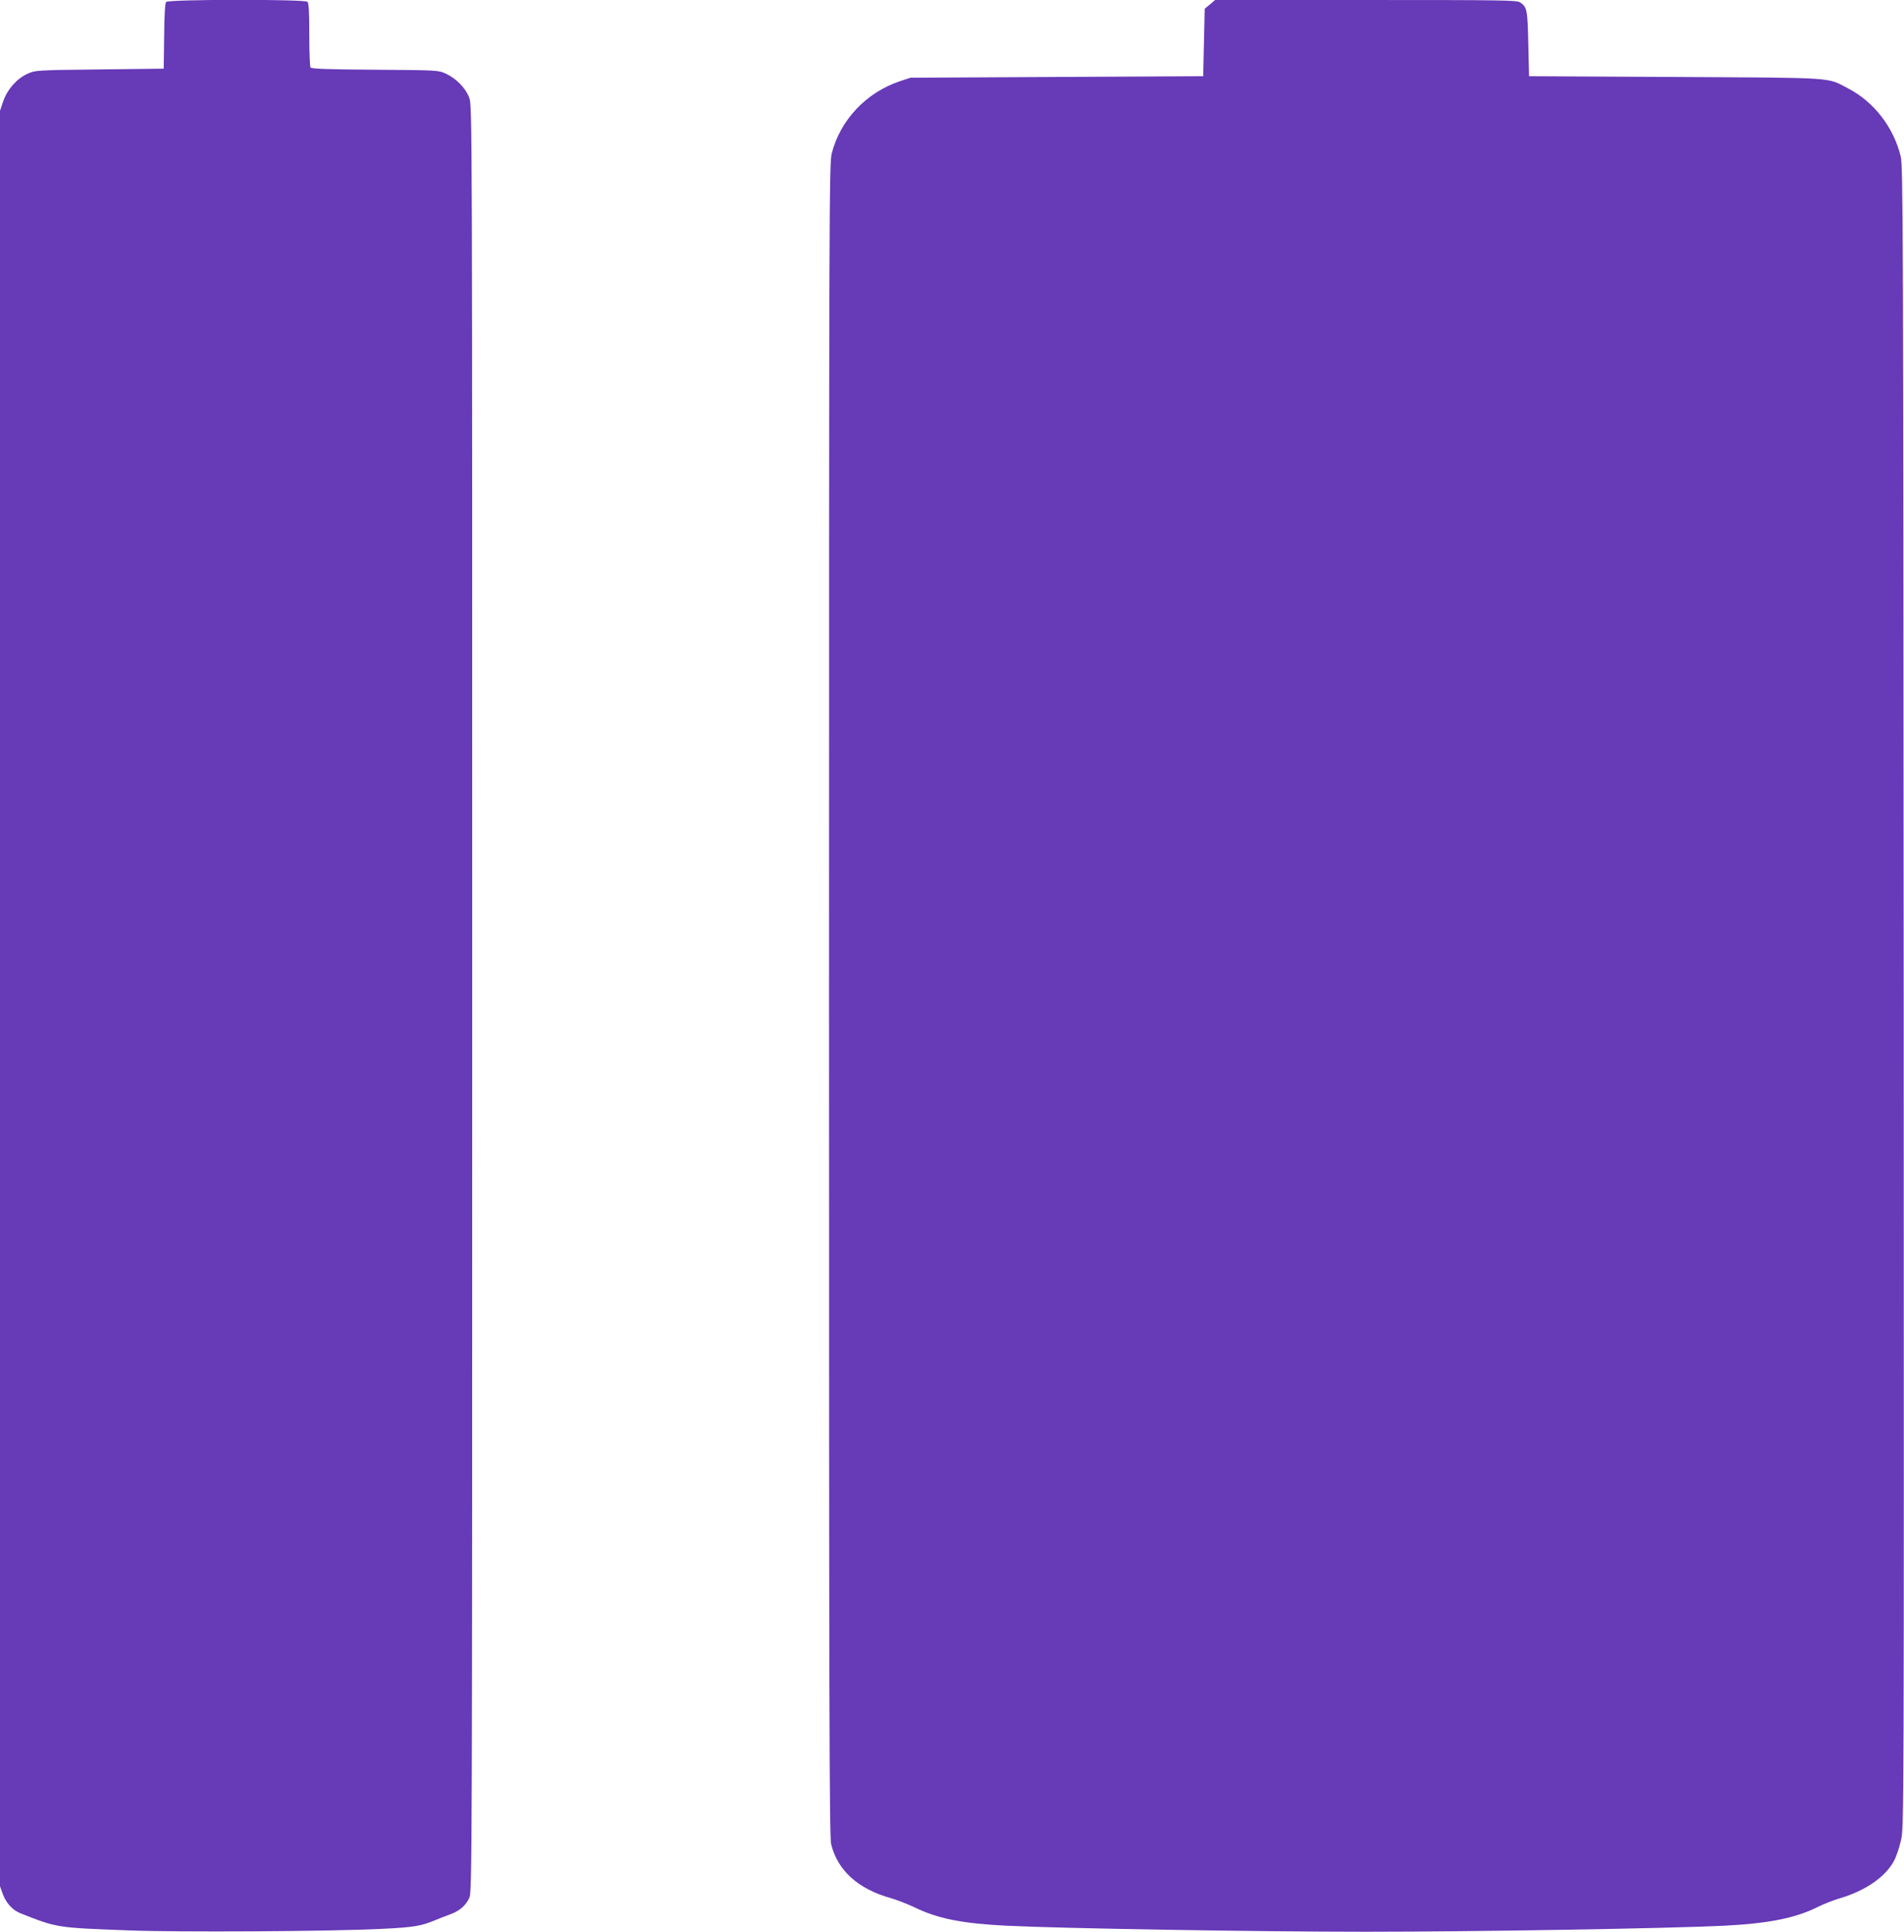 <?xml version="1.0" standalone="no"?>
<!DOCTYPE svg PUBLIC "-//W3C//DTD SVG 20010904//EN"
 "http://www.w3.org/TR/2001/REC-SVG-20010904/DTD/svg10.dtd">
<svg version="1.0" xmlns="http://www.w3.org/2000/svg"
 width="1262pt" height="1280pt" viewBox="0 0 1262 1280"
 preserveAspectRatio="xMidYMid meet">
<g transform="translate(0,1280) scale(0.1,-0.1)"
fill="#673ab7" stroke="none">
<path d="M1101 12787 c-7 -9 -12 -90 -13 -228 l-3 -214 -425 -5 c-421 -5 -425
-5 -478 -29 -71 -32 -134 -104 -161 -183 l-21 -62 0 -5883 0 -5882 20 -55 c22
-58 65 -104 116 -124 244 -96 237 -95 714 -113 324 -13 1350 -7 1680 10 209
10 263 19 350 56 30 12 77 31 103 40 62 22 105 59 128 110 18 39 19 237 19
5957 0 5878 0 5918 -20 5971 -24 64 -86 127 -155 159 -49 23 -56 23 -470 26
-312 2 -421 6 -427 15 -4 7 -8 104 -8 218 0 146 -3 208 -12 217 -18 18 -921
17 -937 -1z"/>
<path d="M8020 12771 l-35 -29 -5 -223 -5 -224 -970 -5 -970 -5 -70 -23 c-224
-75 -395 -257 -452 -478 -17 -66 -18 -348 -18 -5609 0 -4660 2 -5549 14 -5595
43 -175 180 -298 398 -358 38 -11 107 -38 154 -60 154 -75 314 -107 607 -122
355 -18 1653 -40 2387 -40 729 0 2018 22 2375 40 295 15 473 51 620 125 36 18
99 43 140 55 171 50 305 141 363 248 15 27 36 89 47 138 20 89 20 90 18 5589
-3 5159 -4 5504 -20 5570 -48 193 -177 360 -348 449 -144 75 -65 70 -1145 76
l-970 5 -5 215 c-5 226 -9 244 -54 274 -23 15 -115 16 -1024 16 l-998 0 -34
-29z"/>
</g>
</svg>
